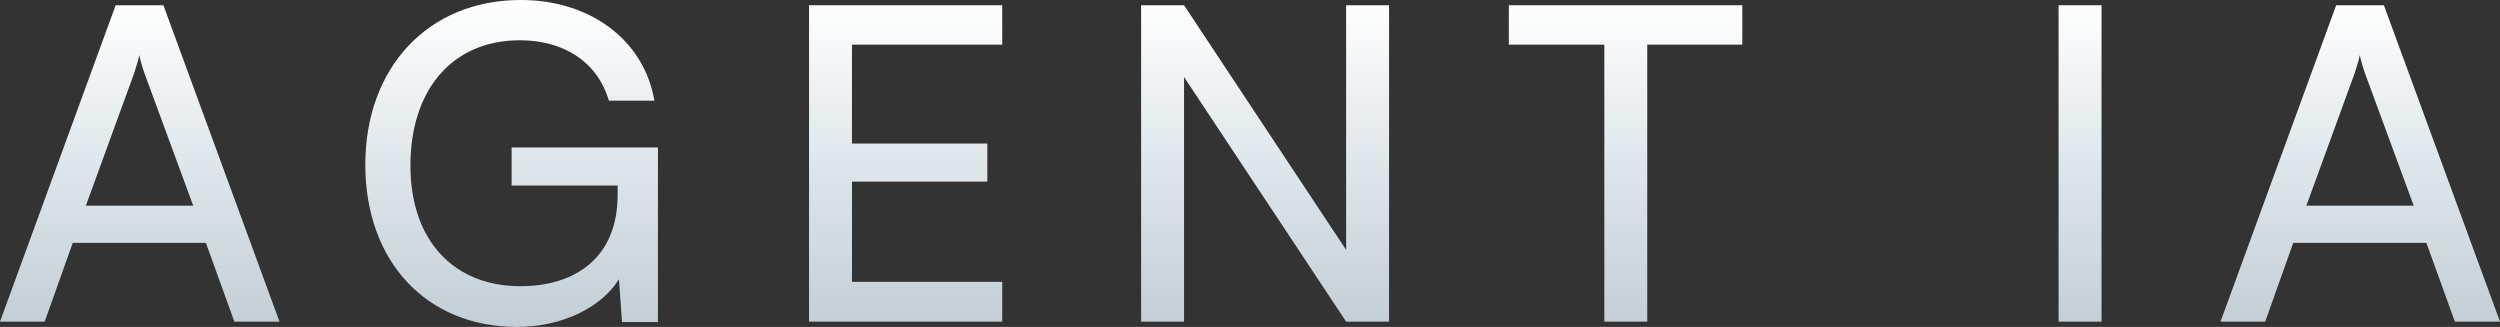 <svg width="1323" height="173" viewBox="0 0 1323 173" fill="none" xmlns="http://www.w3.org/2000/svg">
<rect x="0" y="0" width="1323" height="173" fill="#333333" stroke="none"/>
<path d="M23.647 170.221H0L61.203 2.779H86.473L147.908 170.221H124.029L108.96 128.534H38.484L23.647 170.221ZM70.94 38.908L45.439 108.849H102.237L76.504 38.908C75.345 35.665 74.186 31.728 73.722 29.181C73.258 31.497 72.099 35.434 70.94 38.908Z" fill="url(#paint0_linear_7_257)"/>
<path d="M275.156 21.307C238.99 21.307 217.198 47.94 217.198 87.542C217.198 128.071 240.845 151.462 275.388 151.462C303.903 151.462 326.854 136.871 326.854 103.059V98.195H270.751V78.047H348.183V170.452H329.172L327.55 147.756C318.508 162.347 298.107 173 273.533 173C226.008 173 193.32 138.724 193.32 87.079C193.32 36.129 226.24 0 275.62 0C312.249 0 340.764 21.075 346.328 53.266H322.218C315.958 31.96 297.412 21.307 275.156 21.307Z" fill="url(#paint1_linear_7_257)"/>
<path d="M530.383 170.221H428.146V2.779H530.383V23.622H450.866V75.963H522.501V96.111H450.866V149.146H530.383V170.221Z" fill="url(#paint2_linear_7_257)"/>
<path d="M626.595 170.221H603.876V2.779H626.595L712.372 132.24V2.779H735.092V170.221H712.372L626.595 40.76V170.221Z" fill="url(#paint3_linear_7_257)"/>
<path d="M798.469 23.622V2.779H922.034V23.622H871.727V170.221H849.008V23.622H798.469Z" fill="url(#paint4_linear_7_257)"/>
<path d="M1112.13 2.779V170.221H1089.41V2.779H1112.13Z" fill="url(#paint5_linear_7_257)"/>
<path d="M1198.74 170.221H1175.09L1236.3 2.779H1261.56L1323 170.221H1299.12L1284.05 128.534H1213.58L1198.74 170.221ZM1246.03 38.908L1220.53 108.849H1277.33L1251.6 38.908C1250.44 35.665 1249.28 31.728 1248.81 29.181C1248.35 31.497 1247.19 35.434 1246.03 38.908Z" fill="url(#paint6_linear_7_257)"/>
<defs>
<linearGradient id="paint0_linear_7_257" x1="661.5" y1="0" x2="661.5" y2="173" gradientUnits="userSpaceOnUse">
<stop stop-color="white"/>
<stop offset="1" stop-color="#E6F5FE" stop-opacity="0.8"/>
</linearGradient>
<linearGradient id="paint1_linear_7_257" x1="661.5" y1="0" x2="661.5" y2="173" gradientUnits="userSpaceOnUse">
<stop stop-color="white"/>
<stop offset="1" stop-color="#E6F5FE" stop-opacity="0.8"/>
</linearGradient>
<linearGradient id="paint2_linear_7_257" x1="661.5" y1="0" x2="661.5" y2="173" gradientUnits="userSpaceOnUse">
<stop stop-color="white"/>
<stop offset="1" stop-color="#E6F5FE" stop-opacity="0.8"/>
</linearGradient>
<linearGradient id="paint3_linear_7_257" x1="661.5" y1="0" x2="661.5" y2="173" gradientUnits="userSpaceOnUse">
<stop stop-color="white"/>
<stop offset="1" stop-color="#E6F5FE" stop-opacity="0.8"/>
</linearGradient>
<linearGradient id="paint4_linear_7_257" x1="661.5" y1="0" x2="661.5" y2="173" gradientUnits="userSpaceOnUse">
<stop stop-color="white"/>
<stop offset="1" stop-color="#E6F5FE" stop-opacity="0.8"/>
</linearGradient>
<linearGradient id="paint5_linear_7_257" x1="661.5" y1="0" x2="661.5" y2="173" gradientUnits="userSpaceOnUse">
<stop stop-color="white"/>
<stop offset="1" stop-color="#E6F5FE" stop-opacity="0.8"/>
</linearGradient>
<linearGradient id="paint6_linear_7_257" x1="661.5" y1="0" x2="661.5" y2="173" gradientUnits="userSpaceOnUse">
<stop stop-color="white"/>
<stop offset="1" stop-color="#E6F5FE" stop-opacity="0.8"/>
</linearGradient>
</defs>
</svg>
